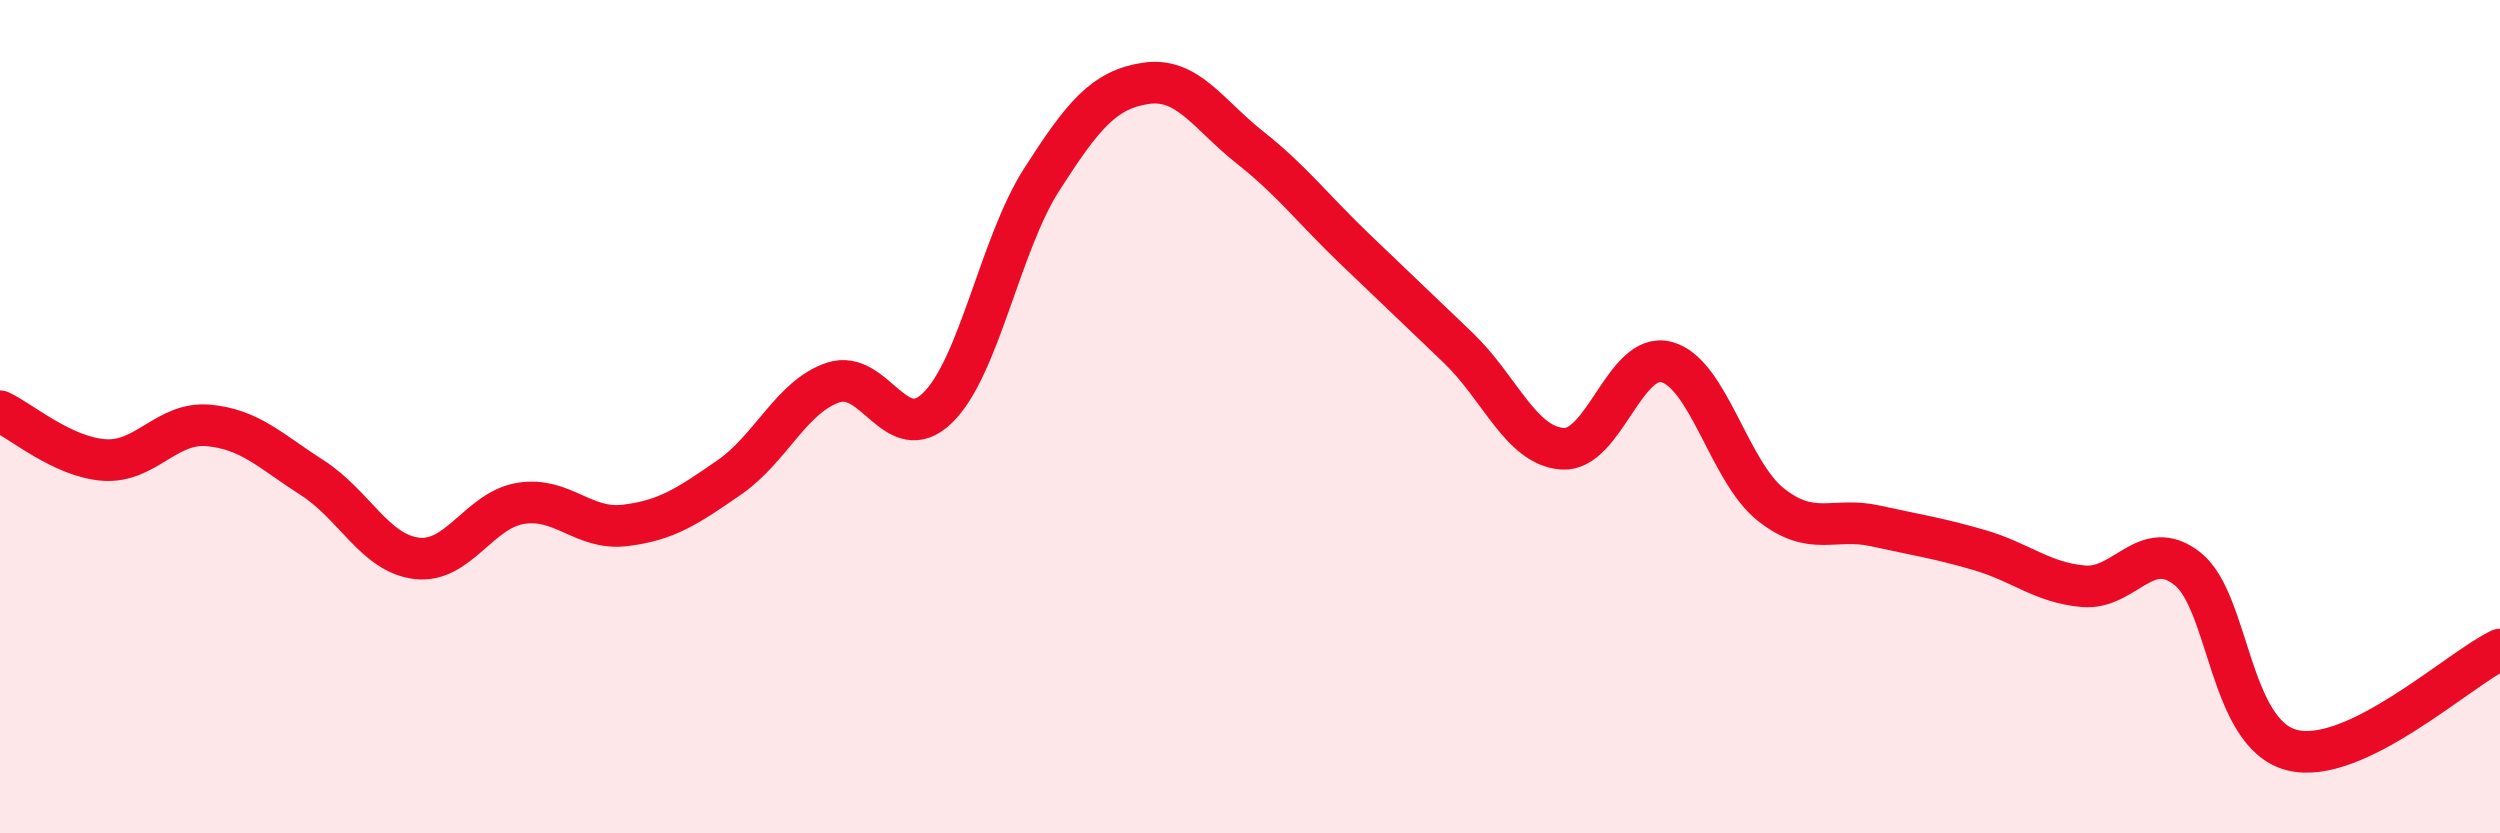 
    <svg width="60" height="20" viewBox="0 0 60 20" xmlns="http://www.w3.org/2000/svg">
      <path
        d="M 0,9.87 C 0.5,10.1 1.5,10.97 2.5,11.04 C 3.5,11.11 4,10.12 5,10.21 C 6,10.3 6.5,10.83 7.5,11.47 C 8.5,12.11 9,13.28 10,13.4 C 11,13.52 11.5,12.24 12.5,12.08 C 13.5,11.92 14,12.73 15,12.61 C 16,12.49 16.5,12.15 17.5,11.46 C 18.5,10.77 19,9.51 20,9.18 C 21,8.85 21.5,10.76 22.5,9.79 C 23.5,8.82 24,5.87 25,4.31 C 26,2.75 26.5,2.15 27.5,2 C 28.5,1.85 29,2.75 30,3.54 C 31,4.33 31.5,5 32.5,5.96 C 33.5,6.92 34,7.39 35,8.35 C 36,9.31 36.5,10.7 37.5,10.77 C 38.5,10.84 39,8.42 40,8.69 C 41,8.96 41.5,11.32 42.5,12.11 C 43.5,12.9 44,12.4 45,12.62 C 46,12.84 46.5,12.91 47.5,13.2 C 48.5,13.49 49,13.98 50,14.07 C 51,14.16 51.5,12.86 52.5,13.65 C 53.5,14.44 53.5,17.61 55,18 C 56.5,18.39 59,16.07 60,15.59L60 20L0 20Z"
        fill="#EB0A25"
        opacity="0.1"
        stroke-linecap="round"
        stroke-linejoin="round"
      />
      <path
        d="M 0,9.87 C 0.5,10.1 1.5,10.97 2.5,11.04 C 3.5,11.11 4,10.12 5,10.21 C 6,10.3 6.5,10.83 7.5,11.47 C 8.5,12.11 9,13.28 10,13.4 C 11,13.52 11.5,12.24 12.5,12.08 C 13.5,11.92 14,12.73 15,12.61 C 16,12.49 16.5,12.15 17.5,11.46 C 18.5,10.77 19,9.51 20,9.18 C 21,8.85 21.5,10.76 22.5,9.79 C 23.5,8.82 24,5.87 25,4.31 C 26,2.75 26.5,2.15 27.5,2 C 28.5,1.85 29,2.75 30,3.54 C 31,4.33 31.5,5 32.5,5.96 C 33.5,6.92 34,7.39 35,8.35 C 36,9.31 36.5,10.7 37.5,10.77 C 38.5,10.84 39,8.42 40,8.69 C 41,8.96 41.5,11.32 42.5,12.11 C 43.5,12.9 44,12.4 45,12.62 C 46,12.84 46.5,12.91 47.5,13.2 C 48.5,13.49 49,13.98 50,14.07 C 51,14.16 51.5,12.86 52.5,13.65 C 53.5,14.44 53.5,17.61 55,18 C 56.5,18.39 59,16.07 60,15.59"
        stroke="#EB0A25"
        stroke-width="1"
        fill="none"
        stroke-linecap="round"
        stroke-linejoin="round"
      />
    </svg>
  